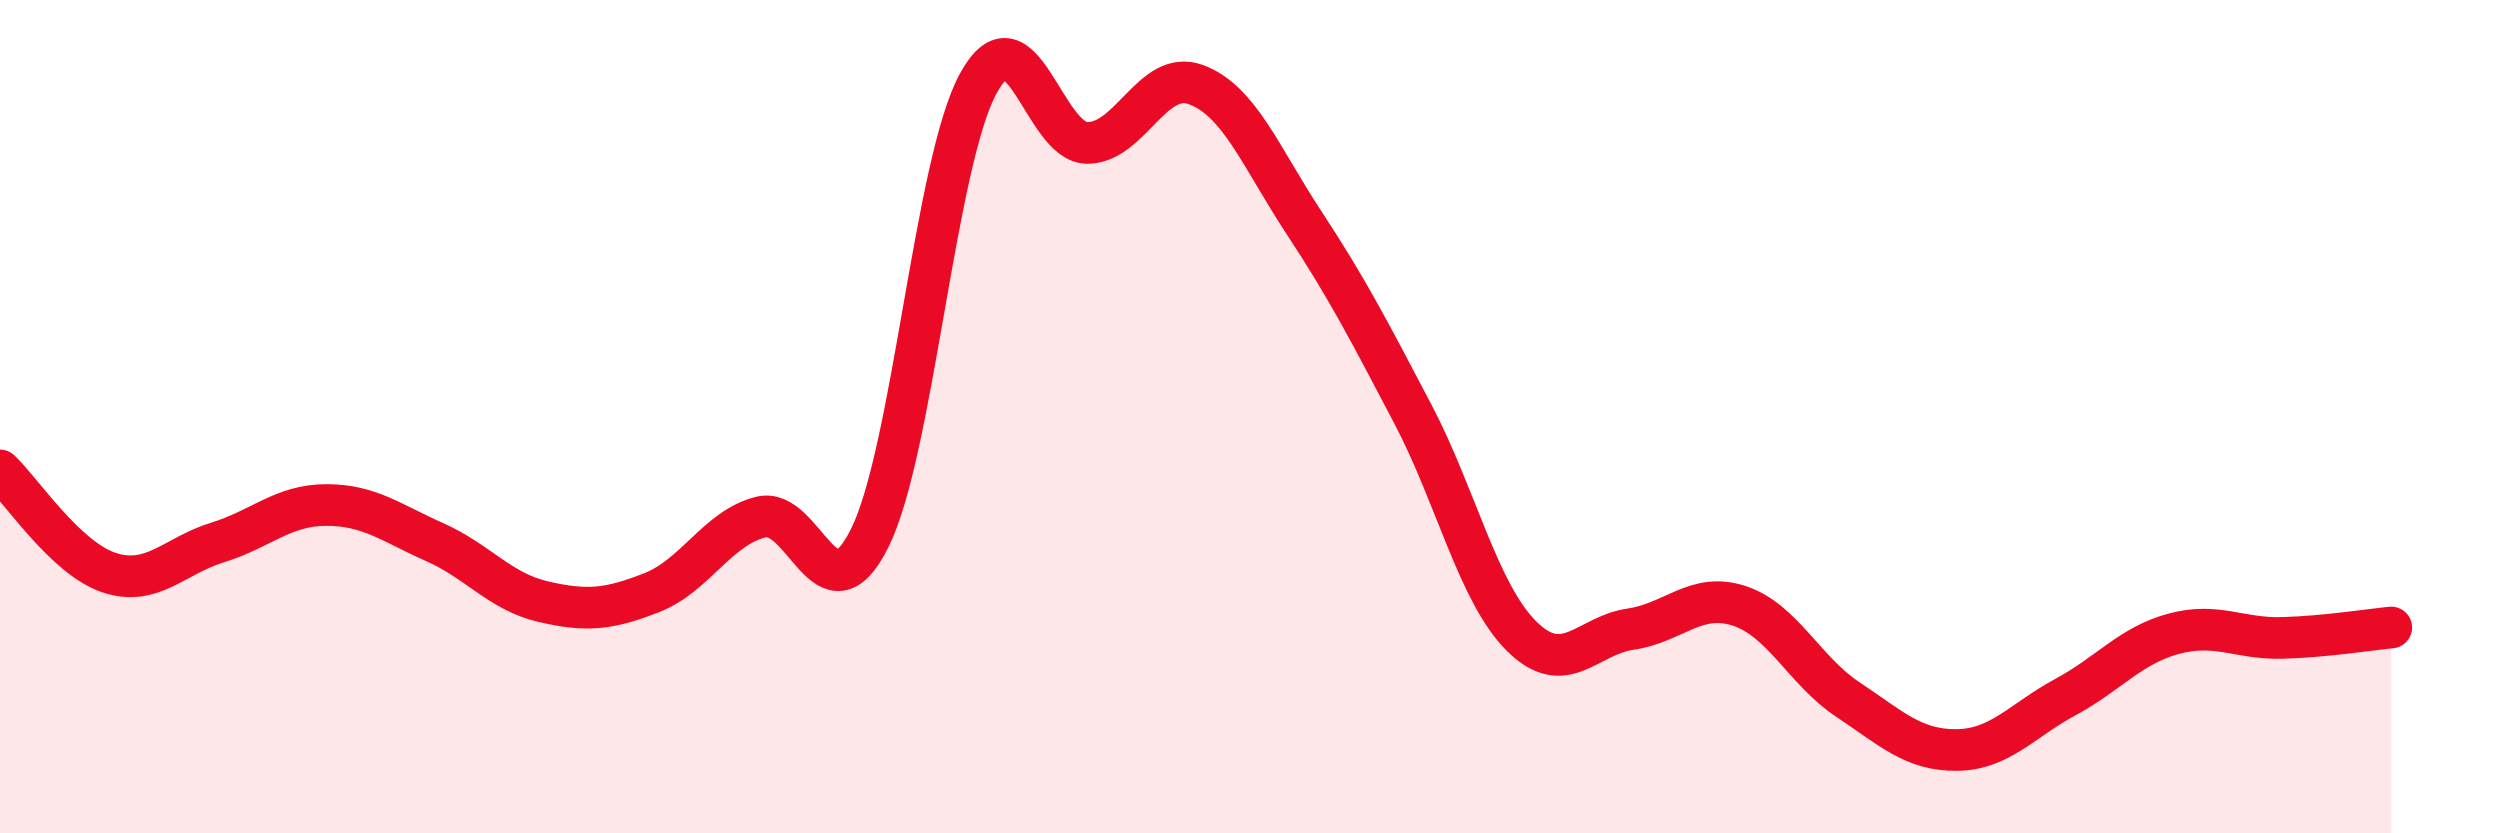 
    <svg width="60" height="20" viewBox="0 0 60 20" xmlns="http://www.w3.org/2000/svg">
      <path
        d="M 0,11.29 C 0.52,11.78 1.57,13.39 2.61,13.74 C 3.65,14.09 4.18,13.34 5.22,13.02 C 6.26,12.7 6.79,12.12 7.83,12.12 C 8.87,12.12 9.39,12.55 10.43,13.01 C 11.47,13.47 12,14.2 13.04,14.44 C 14.08,14.68 14.61,14.63 15.65,14.22 C 16.69,13.81 17.22,12.67 18.26,12.41 C 19.3,12.15 19.83,15 20.87,12.92 C 21.91,10.84 22.44,3.9 23.48,2 C 24.52,0.1 25.05,3.42 26.09,3.43 C 27.13,3.44 27.66,1.65 28.7,2.03 C 29.74,2.41 30.26,3.77 31.3,5.35 C 32.34,6.93 32.87,7.96 33.91,9.94 C 34.95,11.92 35.48,14.24 36.52,15.27 C 37.56,16.3 38.09,15.25 39.13,15.1 C 40.17,14.95 40.7,14.2 41.74,14.54 C 42.78,14.88 43.31,16.1 44.35,16.79 C 45.39,17.48 45.92,18.01 46.96,18 C 48,17.99 48.53,17.29 49.57,16.73 C 50.61,16.17 51.13,15.49 52.17,15.21 C 53.21,14.93 53.74,15.34 54.78,15.31 C 55.82,15.28 56.87,15.11 57.39,15.06L57.39 20L0 20Z"
        fill="#EB0A25"
        opacity="0.1"
        stroke-linecap="round"
        stroke-linejoin="round"
      />
      <path
        d="M 0,11.29 C 0.52,11.78 1.57,13.39 2.61,13.74 C 3.65,14.09 4.18,13.34 5.22,13.02 C 6.26,12.7 6.79,12.12 7.83,12.12 C 8.87,12.12 9.39,12.55 10.43,13.01 C 11.47,13.47 12,14.2 13.04,14.44 C 14.08,14.68 14.61,14.63 15.65,14.22 C 16.69,13.81 17.22,12.67 18.26,12.41 C 19.3,12.15 19.83,15 20.87,12.92 C 21.91,10.84 22.44,3.9 23.48,2 C 24.52,0.1 25.05,3.42 26.09,3.43 C 27.13,3.44 27.66,1.65 28.7,2.03 C 29.74,2.41 30.26,3.77 31.3,5.35 C 32.34,6.93 32.87,7.96 33.91,9.94 C 34.95,11.92 35.48,14.24 36.52,15.27 C 37.56,16.3 38.09,15.25 39.13,15.1 C 40.17,14.95 40.7,14.2 41.74,14.54 C 42.78,14.88 43.31,16.1 44.35,16.79 C 45.39,17.48 45.92,18.01 46.96,18 C 48,17.99 48.53,17.29 49.57,16.73 C 50.61,16.17 51.13,15.49 52.17,15.21 C 53.21,14.93 53.74,15.34 54.78,15.31 C 55.82,15.28 56.87,15.11 57.39,15.06"
        stroke="#EB0A25"
        stroke-width="1"
        fill="none"
        stroke-linecap="round"
        stroke-linejoin="round"
      />
    </svg>
  